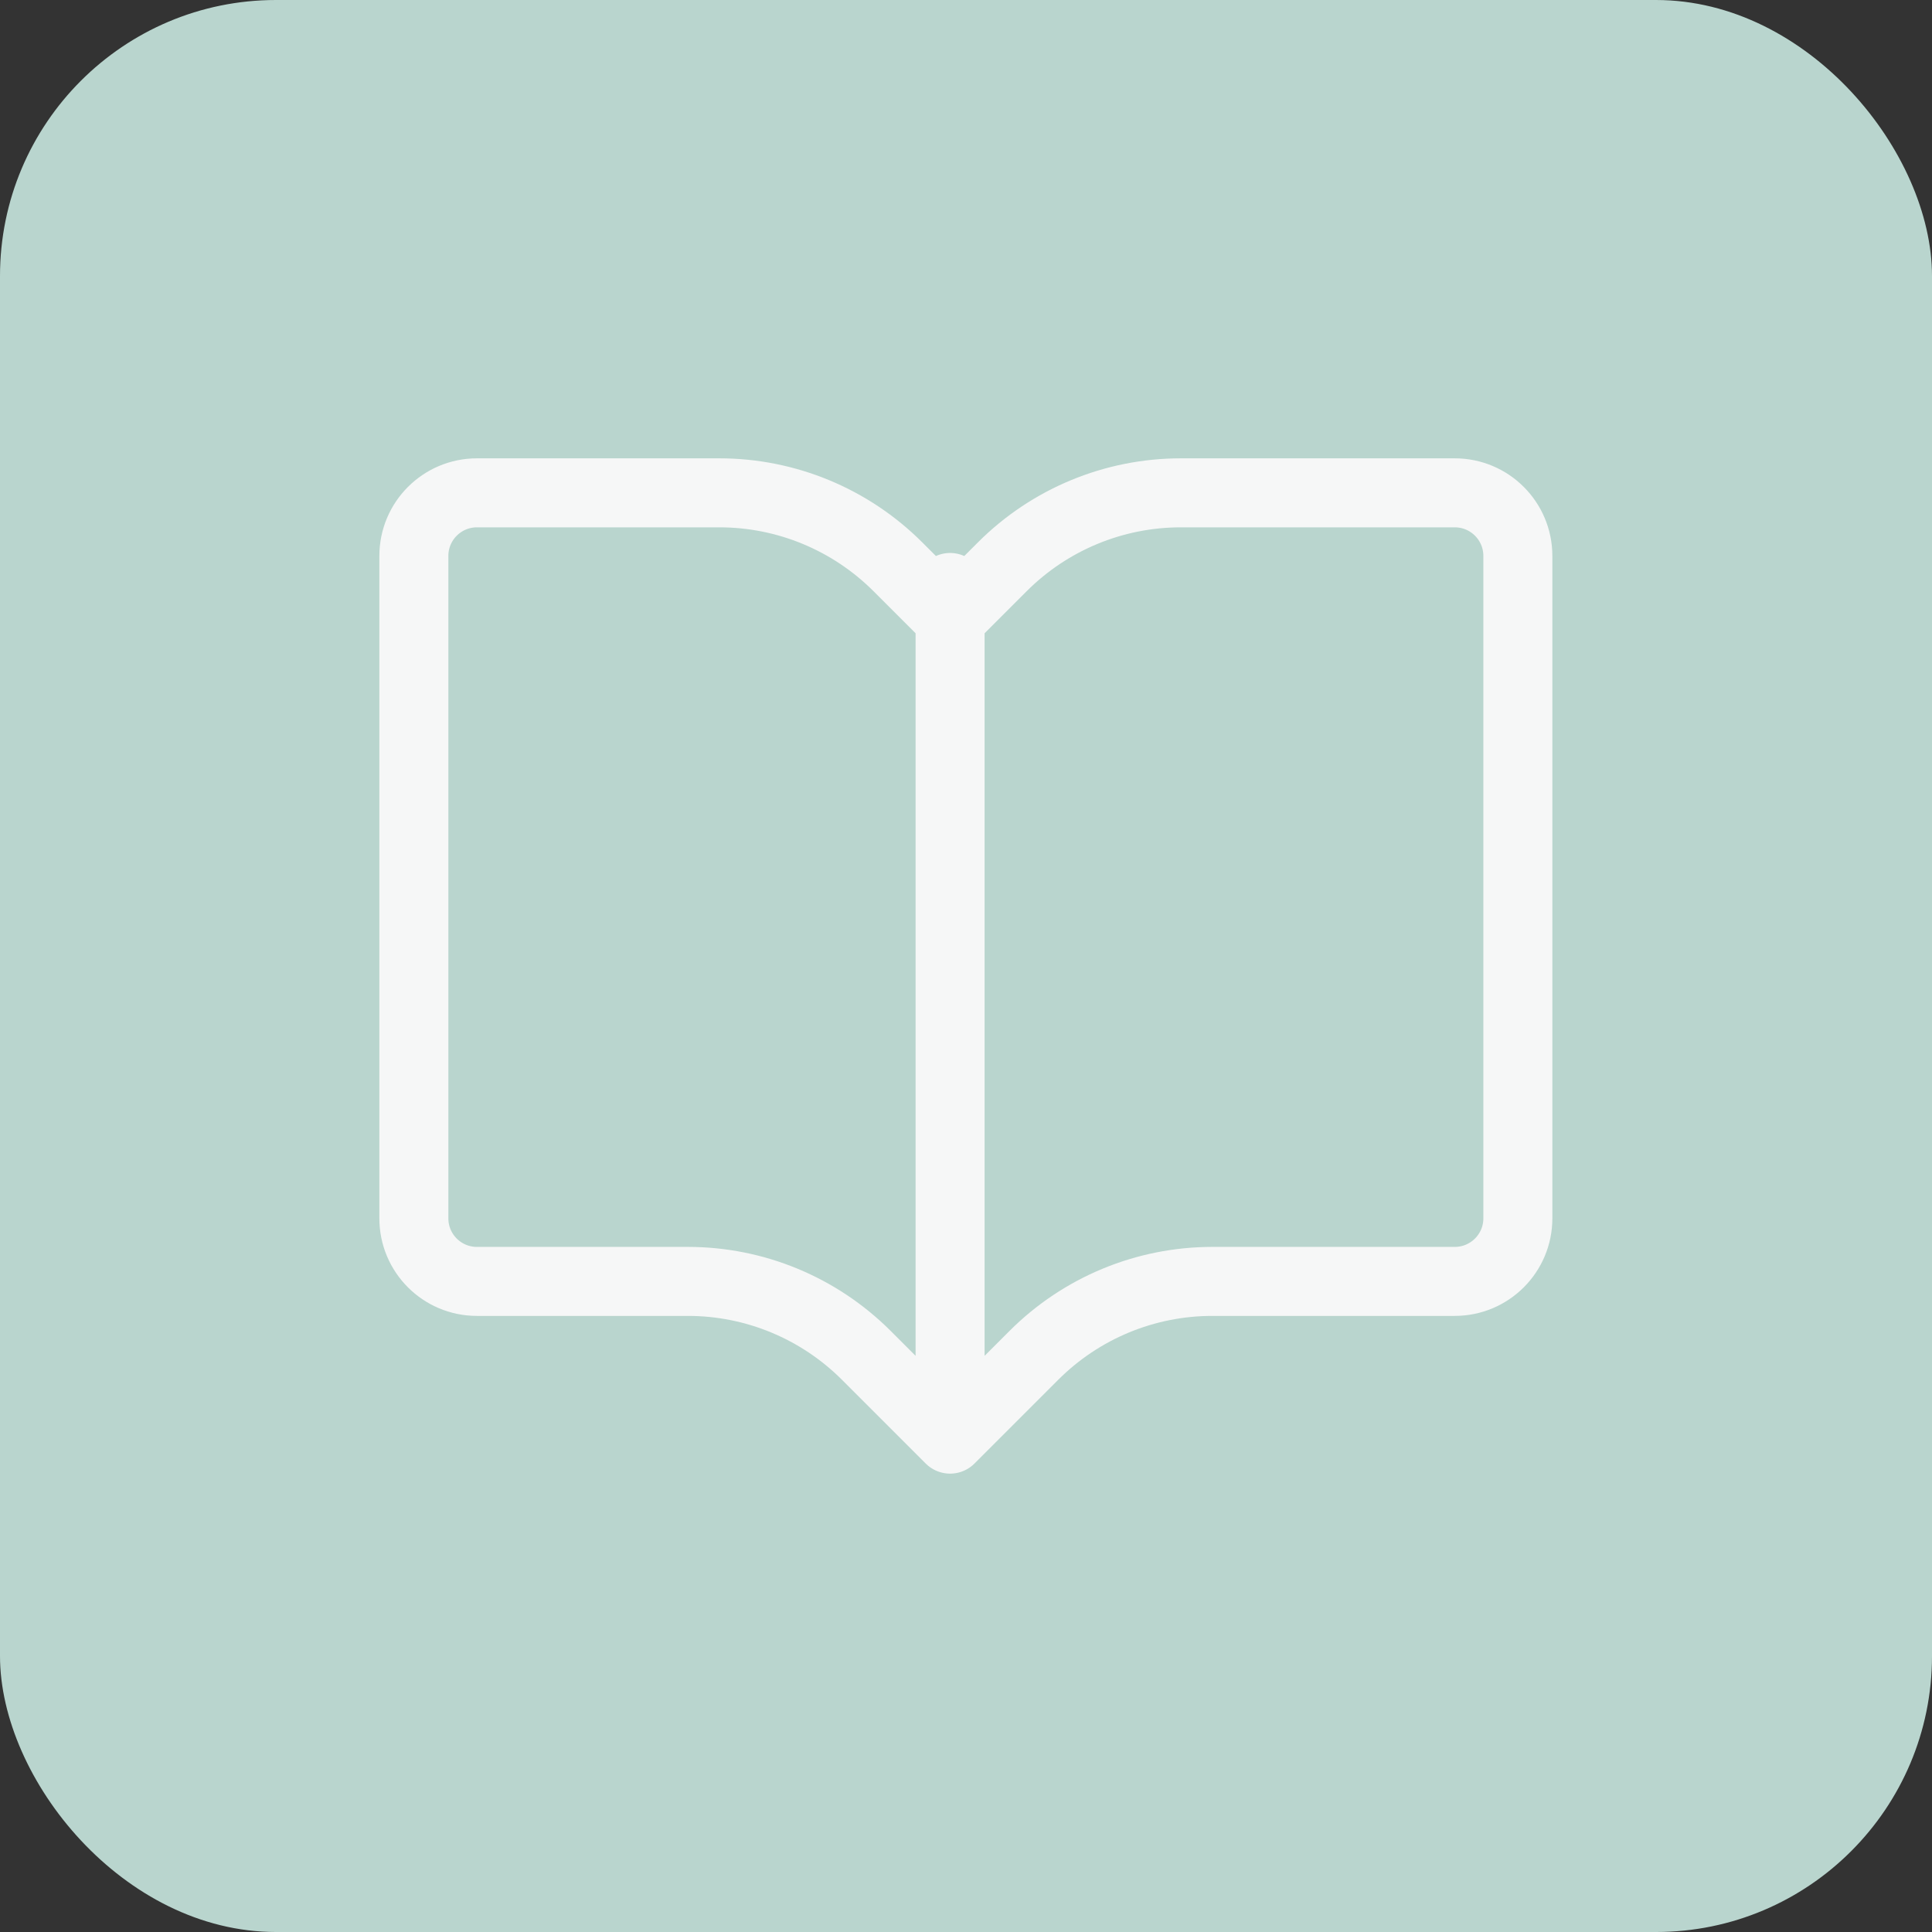 <svg width="56" height="56" viewBox="0 0 56 56" fill="none" xmlns="http://www.w3.org/2000/svg">
<rect x="0" y="0" width="56" height="56" fill="#333333" stroke="none"/>
<rect width="56" height="56" rx="8" fill="#B9D5CE"/>
<path d="M27.539 41.714V17.028M27.539 41.714L25.11 39.285C23.738 37.913 21.878 37.142 19.939 37.142H13.823C12.813 37.142 11.996 36.324 11.996 35.314V16.114C11.996 15.104 12.815 14.285 13.825 14.285H20.852C22.792 14.285 24.652 15.056 26.024 16.427L27.539 17.942L29.054 16.427C30.425 15.056 32.286 14.285 34.226 14.285H42.167C43.177 14.285 43.996 15.104 43.996 16.114V35.314C43.996 36.324 43.177 37.142 42.167 37.142H35.14C33.2 37.142 31.34 37.913 29.968 39.285L27.539 41.714Z" stroke="#F6F7F7" stroke-width="2" stroke-linecap="round" stroke-linejoin="round"/>
</svg>
